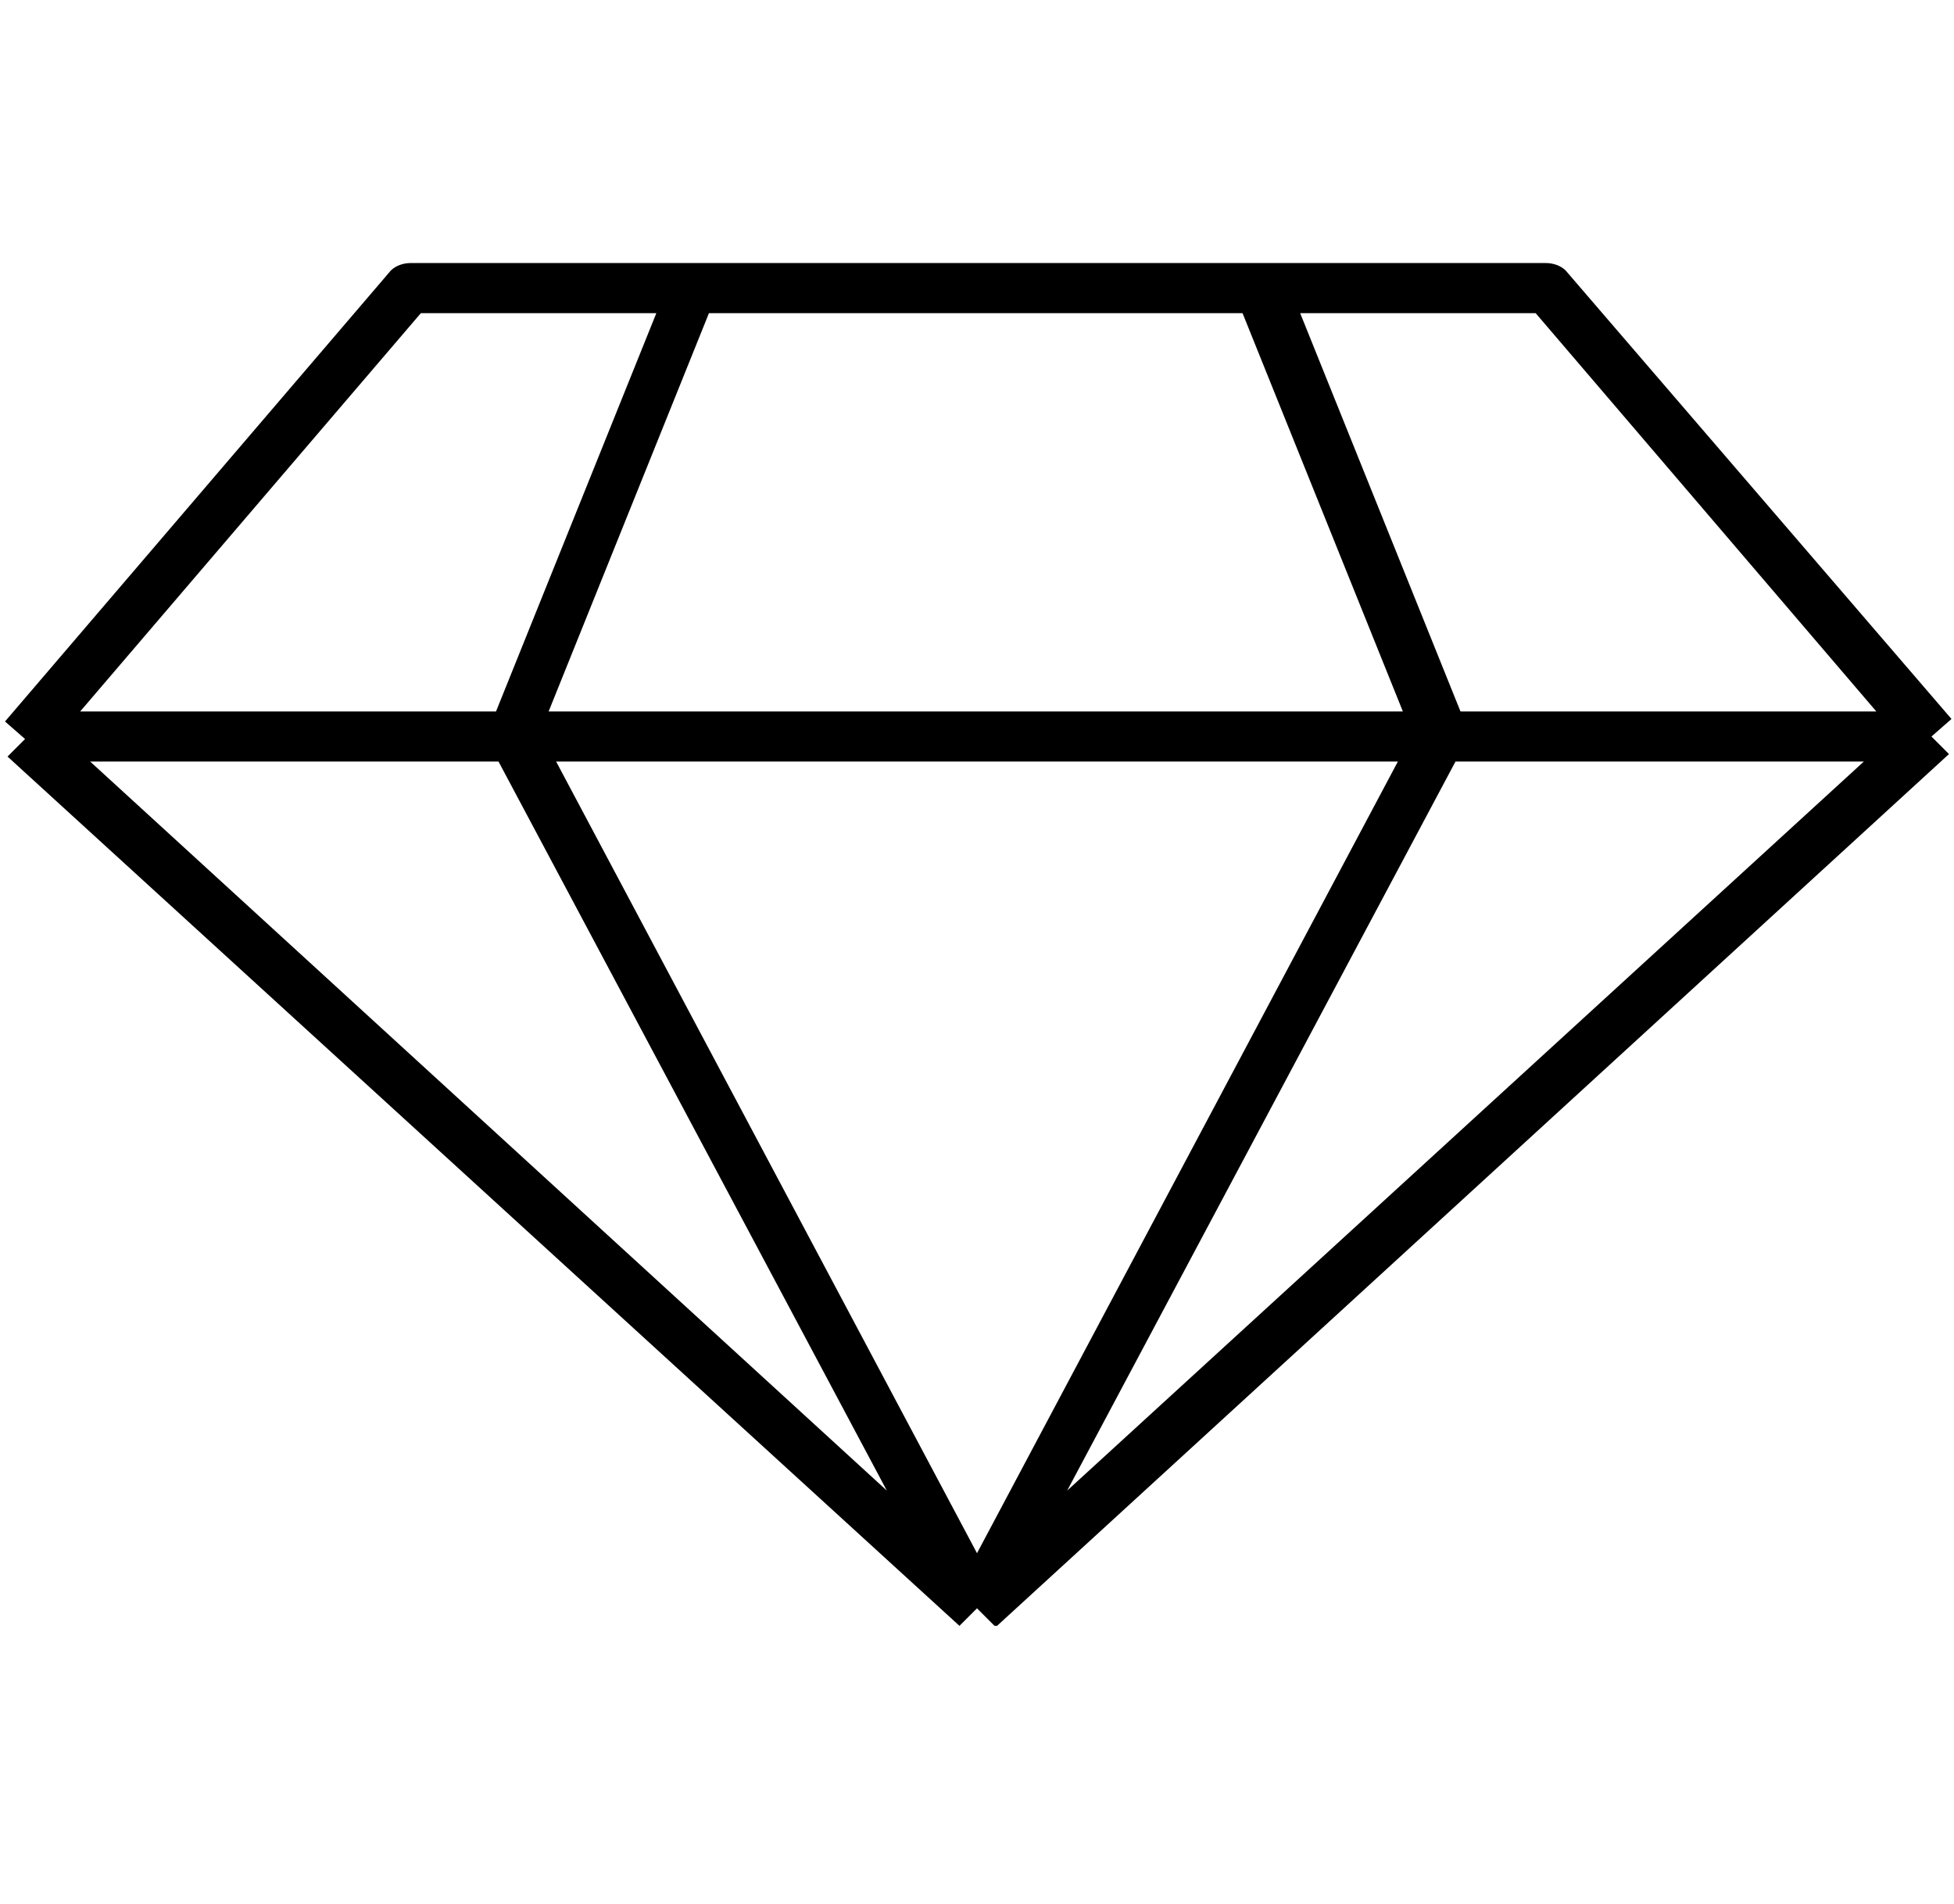 <?xml version="1.0" encoding="UTF-8"?>
<svg id="Layer_1" xmlns="http://www.w3.org/2000/svg" version="1.1" viewBox="0 0 78 76">
  <!-- Generator: Adobe Illustrator 29.3.1, SVG Export Plug-In . SVG Version: 2.1.0 Build 151)  -->
  <path d="M39.7,64.9l-.7-.7-.7.7L.3,30.2l.7-.7-.8-.7L15.6,10.8c.2-.2.5-.3.8-.3h34v1-1h11.3c.3,0,.6.1.8.3l15.4,17.9-.8.7.7.7-38,34.8ZM22.2,30.4l16.8,31.6,16.8-31.6H22.2ZM58.1,30.4l-15.5,29.1,31.8-29.1h-16.3ZM3.6,30.4l31.8,29.1-15.5-29.1H3.6ZM58.2,28.4h16.7l-13.6-15.9h-9.4l6.4,15.9ZM22,28.4h34l-6.4-15.9h-21.3l-6.4,15.9ZM3.2,28.4h16.6l6.4-15.9h-9.4L3.2,28.4Z"/>
</svg>
